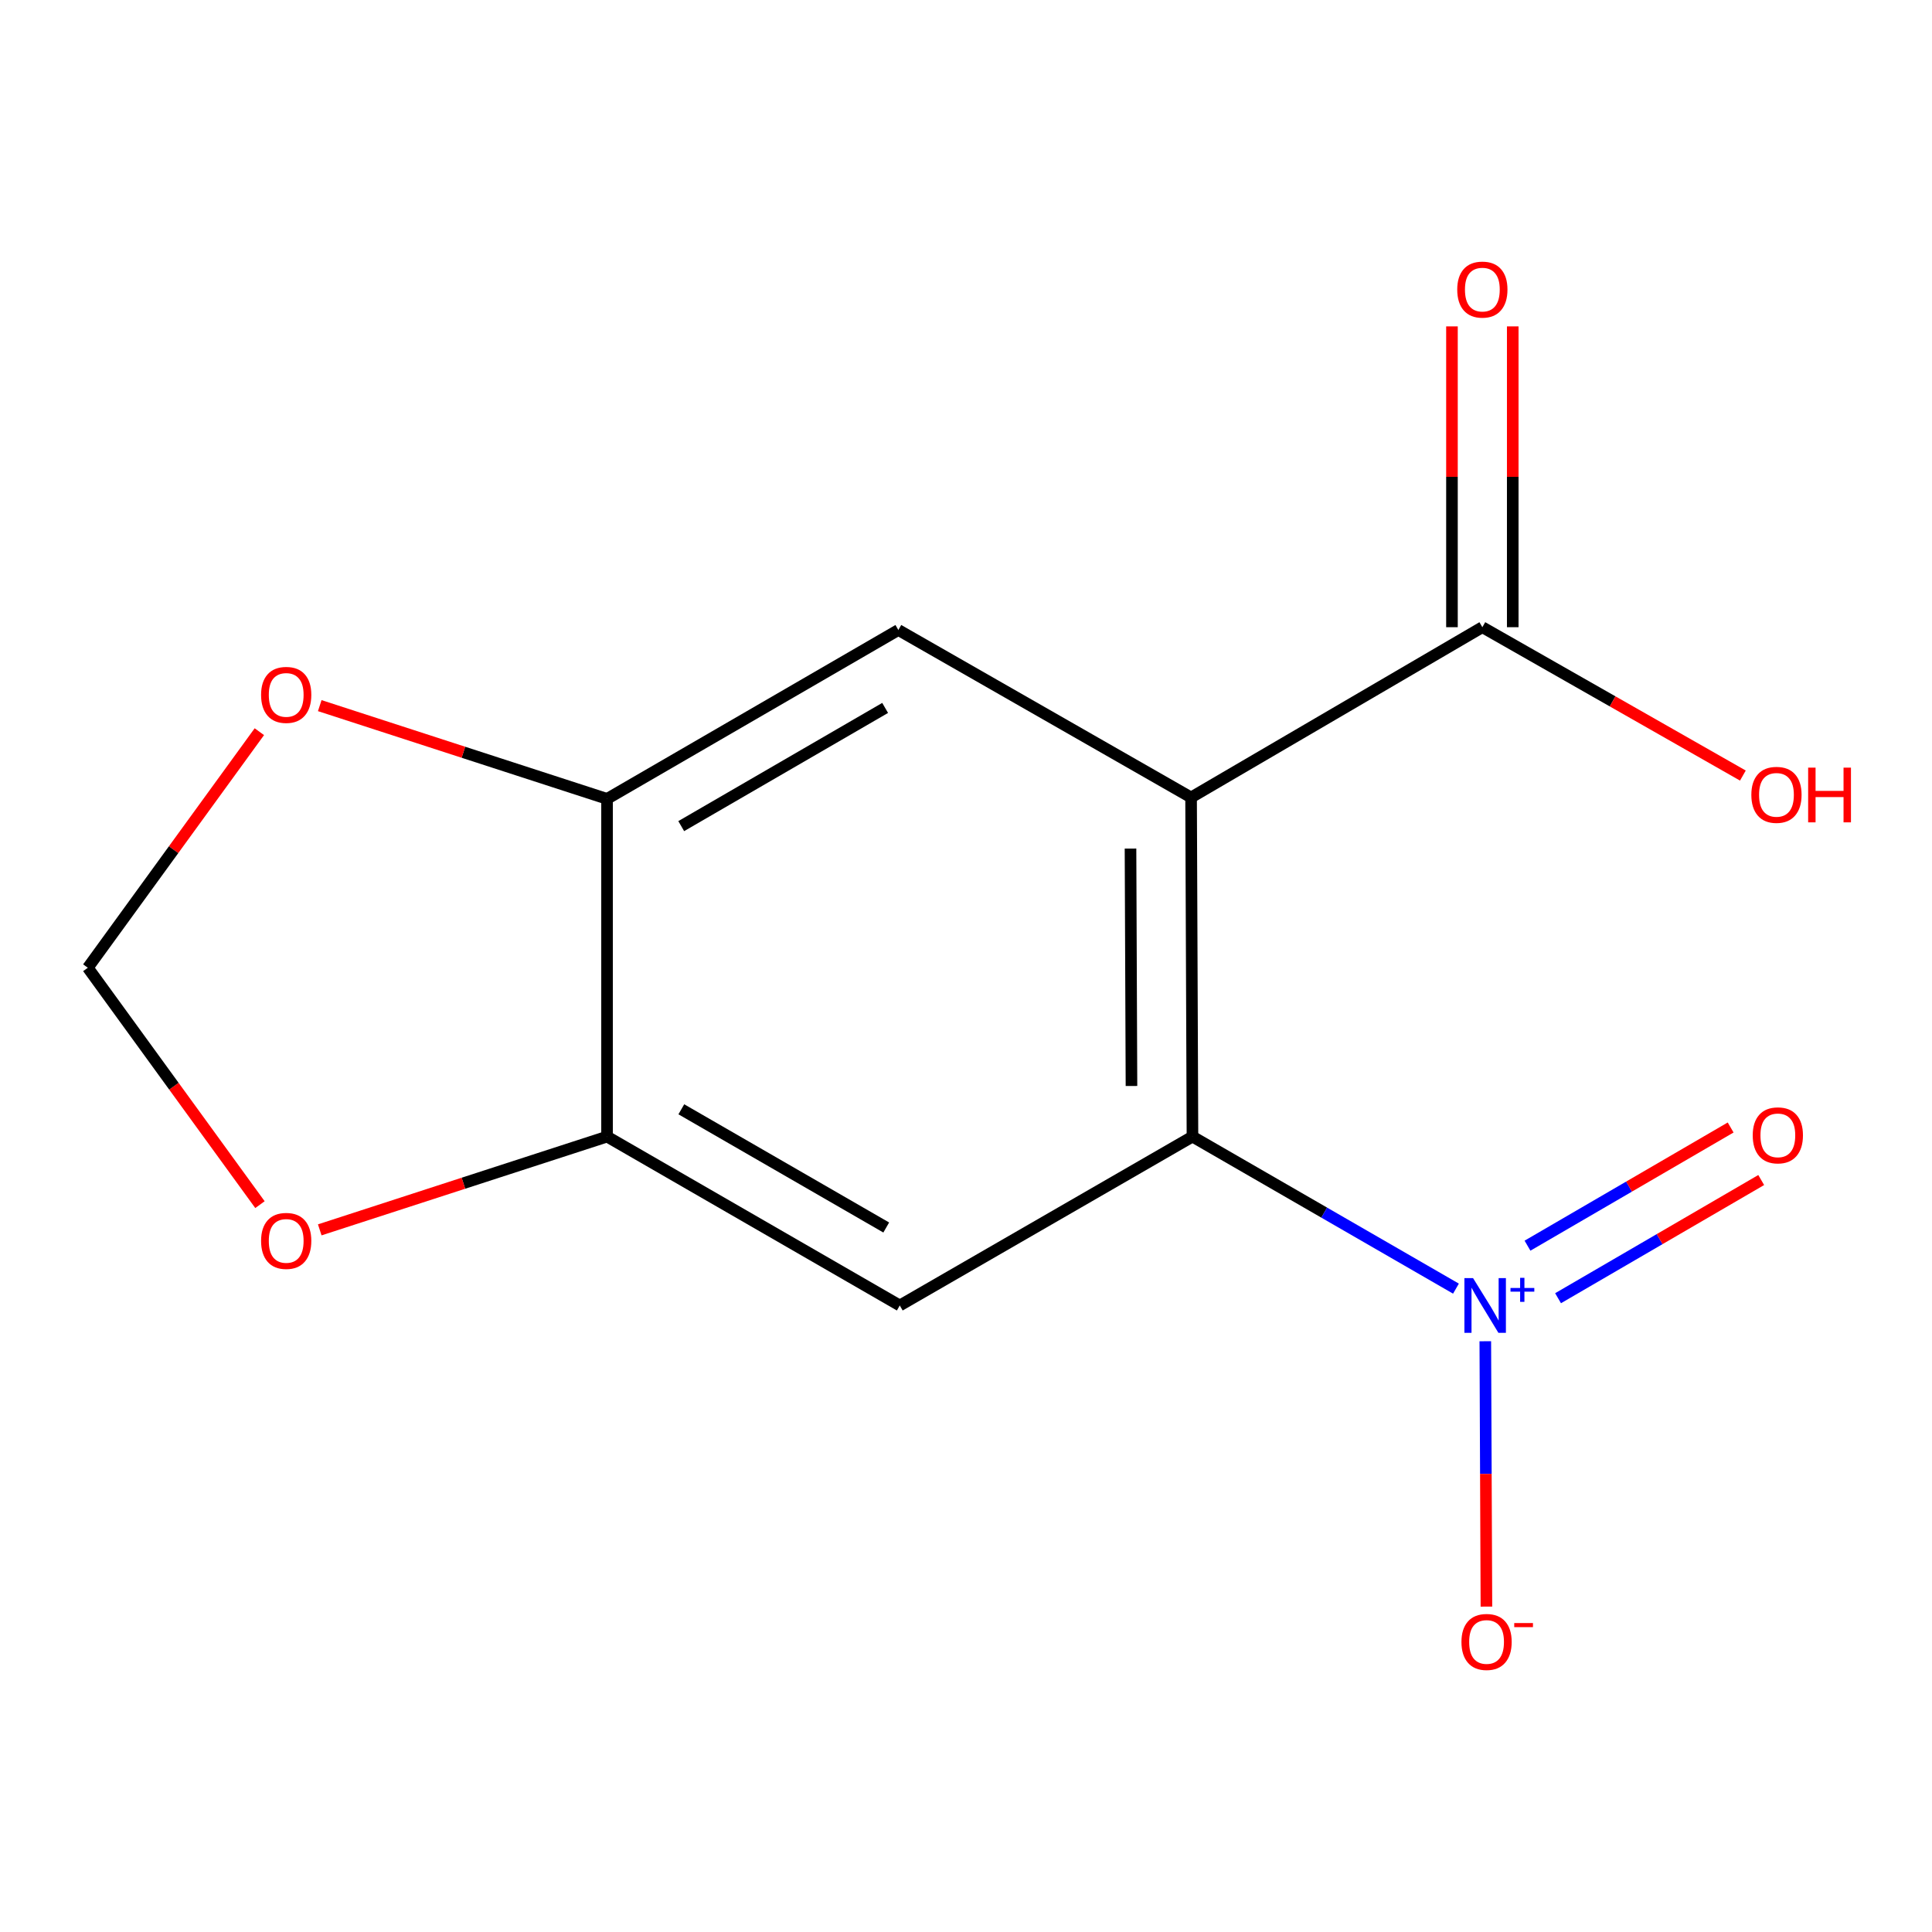 <?xml version='1.0' encoding='iso-8859-1'?>
<svg version='1.1' baseProfile='full'
              xmlns='http://www.w3.org/2000/svg'
                      xmlns:rdkit='http://www.rdkit.org/xml'
                      xmlns:xlink='http://www.w3.org/1999/xlink'
                  xml:space='preserve'
width='1000px' height='1000px' viewBox='0 0 1000 1000'>
<!-- END OF HEADER -->
<rect style='opacity:1.0;fill:#FFFFFF;stroke:none' width='1000' height='1000' x='0' y='0'> </rect>
<path class='bond-0' d='M 616.501,412.761 L 617.217,588.307' style='fill:none;fill-rule:evenodd;stroke:#000000;stroke-width:6px;stroke-linecap:butt;stroke-linejoin:miter;stroke-opacity:1' />
<path class='bond-0' d='M 585.149,439.222 L 585.65,562.103' style='fill:none;fill-rule:evenodd;stroke:#000000;stroke-width:6px;stroke-linecap:butt;stroke-linejoin:miter;stroke-opacity:1' />
<path class='bond-3' d='M 616.501,412.761 L 464.987,326.09' style='fill:none;fill-rule:evenodd;stroke:#000000;stroke-width:6px;stroke-linecap:butt;stroke-linejoin:miter;stroke-opacity:1' />
<path class='bond-4' d='M 616.501,412.761 L 767.263,324.639' style='fill:none;fill-rule:evenodd;stroke:#000000;stroke-width:6px;stroke-linecap:butt;stroke-linejoin:miter;stroke-opacity:1' />
<path class='bond-1' d='M 617.217,588.307 L 685.409,627.65' style='fill:none;fill-rule:evenodd;stroke:#000000;stroke-width:6px;stroke-linecap:butt;stroke-linejoin:miter;stroke-opacity:1' />
<path class='bond-1' d='M 685.409,627.65 L 753.601,666.993' style='fill:none;fill-rule:evenodd;stroke:#0000FF;stroke-width:6px;stroke-linecap:butt;stroke-linejoin:miter;stroke-opacity:1' />
<path class='bond-2' d='M 617.217,588.307 L 465.721,675.712' style='fill:none;fill-rule:evenodd;stroke:#000000;stroke-width:6px;stroke-linecap:butt;stroke-linejoin:miter;stroke-opacity:1' />
<path class='bond-7' d='M 768.791,694.224 L 769.081,762.902' style='fill:none;fill-rule:evenodd;stroke:#0000FF;stroke-width:6px;stroke-linecap:butt;stroke-linejoin:miter;stroke-opacity:1' />
<path class='bond-7' d='M 769.081,762.902 L 769.371,831.58' style='fill:none;fill-rule:evenodd;stroke:#FF0000;stroke-width:6px;stroke-linecap:butt;stroke-linejoin:miter;stroke-opacity:1' />
<path class='bond-10' d='M 806.45,671.956 L 859.025,641.368' style='fill:none;fill-rule:evenodd;stroke:#0000FF;stroke-width:6px;stroke-linecap:butt;stroke-linejoin:miter;stroke-opacity:1' />
<path class='bond-10' d='M 859.025,641.368 L 911.601,610.78' style='fill:none;fill-rule:evenodd;stroke:#FF0000;stroke-width:6px;stroke-linecap:butt;stroke-linejoin:miter;stroke-opacity:1' />
<path class='bond-10' d='M 790.63,644.763 L 843.205,614.175' style='fill:none;fill-rule:evenodd;stroke:#0000FF;stroke-width:6px;stroke-linecap:butt;stroke-linejoin:miter;stroke-opacity:1' />
<path class='bond-10' d='M 843.205,614.175 L 895.78,583.587' style='fill:none;fill-rule:evenodd;stroke:#FF0000;stroke-width:6px;stroke-linecap:butt;stroke-linejoin:miter;stroke-opacity:1' />
<path class='bond-5' d='M 465.721,675.712 L 314.208,588.307' style='fill:none;fill-rule:evenodd;stroke:#000000;stroke-width:6px;stroke-linecap:butt;stroke-linejoin:miter;stroke-opacity:1' />
<path class='bond-5' d='M 458.715,635.351 L 352.655,574.167' style='fill:none;fill-rule:evenodd;stroke:#000000;stroke-width:6px;stroke-linecap:butt;stroke-linejoin:miter;stroke-opacity:1' />
<path class='bond-6' d='M 464.987,326.09 L 314.208,413.496' style='fill:none;fill-rule:evenodd;stroke:#000000;stroke-width:6px;stroke-linecap:butt;stroke-linejoin:miter;stroke-opacity:1' />
<path class='bond-6' d='M 458.148,366.418 L 352.602,427.602' style='fill:none;fill-rule:evenodd;stroke:#000000;stroke-width:6px;stroke-linecap:butt;stroke-linejoin:miter;stroke-opacity:1' />
<path class='bond-12' d='M 782.993,324.639 L 782.993,246.79' style='fill:none;fill-rule:evenodd;stroke:#000000;stroke-width:6px;stroke-linecap:butt;stroke-linejoin:miter;stroke-opacity:1' />
<path class='bond-12' d='M 782.993,246.79 L 782.993,168.941' style='fill:none;fill-rule:evenodd;stroke:#FF0000;stroke-width:6px;stroke-linecap:butt;stroke-linejoin:miter;stroke-opacity:1' />
<path class='bond-12' d='M 751.533,324.639 L 751.533,246.79' style='fill:none;fill-rule:evenodd;stroke:#000000;stroke-width:6px;stroke-linecap:butt;stroke-linejoin:miter;stroke-opacity:1' />
<path class='bond-12' d='M 751.533,246.79 L 751.533,168.941' style='fill:none;fill-rule:evenodd;stroke:#FF0000;stroke-width:6px;stroke-linecap:butt;stroke-linejoin:miter;stroke-opacity:1' />
<path class='bond-13' d='M 767.263,324.639 L 834.688,363.035' style='fill:none;fill-rule:evenodd;stroke:#000000;stroke-width:6px;stroke-linecap:butt;stroke-linejoin:miter;stroke-opacity:1' />
<path class='bond-13' d='M 834.688,363.035 L 902.113,401.431' style='fill:none;fill-rule:evenodd;stroke:#FF0000;stroke-width:6px;stroke-linecap:butt;stroke-linejoin:miter;stroke-opacity:1' />
<path class='bond-8' d='M 314.208,588.307 L 239.854,612.439' style='fill:none;fill-rule:evenodd;stroke:#000000;stroke-width:6px;stroke-linecap:butt;stroke-linejoin:miter;stroke-opacity:1' />
<path class='bond-8' d='M 239.854,612.439 L 165.501,636.572' style='fill:none;fill-rule:evenodd;stroke:#FF0000;stroke-width:6px;stroke-linecap:butt;stroke-linejoin:miter;stroke-opacity:1' />
<path class='bond-14' d='M 314.208,588.307 L 314.208,413.496' style='fill:none;fill-rule:evenodd;stroke:#000000;stroke-width:6px;stroke-linecap:butt;stroke-linejoin:miter;stroke-opacity:1' />
<path class='bond-9' d='M 314.208,413.496 L 239.854,389.363' style='fill:none;fill-rule:evenodd;stroke:#000000;stroke-width:6px;stroke-linecap:butt;stroke-linejoin:miter;stroke-opacity:1' />
<path class='bond-9' d='M 239.854,389.363 L 165.501,365.231' style='fill:none;fill-rule:evenodd;stroke:#FF0000;stroke-width:6px;stroke-linecap:butt;stroke-linejoin:miter;stroke-opacity:1' />
<path class='bond-15' d='M 134.557,623.521 L 90.006,562.211' style='fill:none;fill-rule:evenodd;stroke:#FF0000;stroke-width:6px;stroke-linecap:butt;stroke-linejoin:miter;stroke-opacity:1' />
<path class='bond-15' d='M 90.006,562.211 L 45.455,500.901' style='fill:none;fill-rule:evenodd;stroke:#000000;stroke-width:6px;stroke-linecap:butt;stroke-linejoin:miter;stroke-opacity:1' />
<path class='bond-11' d='M 134.237,378.721 L 89.846,439.811' style='fill:none;fill-rule:evenodd;stroke:#FF0000;stroke-width:6px;stroke-linecap:butt;stroke-linejoin:miter;stroke-opacity:1' />
<path class='bond-11' d='M 89.846,439.811 L 45.455,500.901' style='fill:none;fill-rule:evenodd;stroke:#000000;stroke-width:6px;stroke-linecap:butt;stroke-linejoin:miter;stroke-opacity:1' />
<path  class='atom-2' d='M 762.453 661.552
L 771.733 676.552
Q 772.653 678.032, 774.133 680.712
Q 775.613 683.392, 775.693 683.552
L 775.693 661.552
L 779.453 661.552
L 779.453 689.872
L 775.573 689.872
L 765.613 673.472
Q 764.453 671.552, 763.213 669.352
Q 762.013 667.152, 761.653 666.472
L 761.653 689.872
L 757.973 689.872
L 757.973 661.552
L 762.453 661.552
' fill='#0000FF'/>
<path  class='atom-2' d='M 781.829 666.657
L 786.819 666.657
L 786.819 661.403
L 789.037 661.403
L 789.037 666.657
L 794.158 666.657
L 794.158 668.558
L 789.037 668.558
L 789.037 673.838
L 786.819 673.838
L 786.819 668.558
L 781.829 668.558
L 781.829 666.657
' fill='#0000FF'/>
<path  class='atom-8' d='M 756.447 849.869
Q 756.447 843.069, 759.807 839.269
Q 763.167 835.469, 769.447 835.469
Q 775.727 835.469, 779.087 839.269
Q 782.447 843.069, 782.447 849.869
Q 782.447 856.749, 779.047 860.669
Q 775.647 864.549, 769.447 864.549
Q 763.207 864.549, 759.807 860.669
Q 756.447 856.789, 756.447 849.869
M 769.447 861.349
Q 773.767 861.349, 776.087 858.469
Q 778.447 855.549, 778.447 849.869
Q 778.447 844.309, 776.087 841.509
Q 773.767 838.669, 769.447 838.669
Q 765.127 838.669, 762.767 841.469
Q 760.447 844.269, 760.447 849.869
Q 760.447 855.589, 762.767 858.469
Q 765.127 861.349, 769.447 861.349
' fill='#FF0000'/>
<path  class='atom-8' d='M 783.767 840.092
L 793.456 840.092
L 793.456 842.204
L 783.767 842.204
L 783.767 840.092
' fill='#FF0000'/>
<path  class='atom-9' d='M 135.136 642.288
Q 135.136 635.488, 138.496 631.688
Q 141.856 627.888, 148.136 627.888
Q 154.416 627.888, 157.776 631.688
Q 161.136 635.488, 161.136 642.288
Q 161.136 649.168, 157.736 653.088
Q 154.336 656.968, 148.136 656.968
Q 141.896 656.968, 138.496 653.088
Q 135.136 649.208, 135.136 642.288
M 148.136 653.768
Q 152.456 653.768, 154.776 650.888
Q 157.136 647.968, 157.136 642.288
Q 157.136 636.728, 154.776 633.928
Q 152.456 631.088, 148.136 631.088
Q 143.816 631.088, 141.456 633.888
Q 139.136 636.688, 139.136 642.288
Q 139.136 648.008, 141.456 650.888
Q 143.816 653.768, 148.136 653.768
' fill='#FF0000'/>
<path  class='atom-10' d='M 135.136 359.675
Q 135.136 352.875, 138.496 349.075
Q 141.856 345.275, 148.136 345.275
Q 154.416 345.275, 157.776 349.075
Q 161.136 352.875, 161.136 359.675
Q 161.136 366.555, 157.736 370.475
Q 154.336 374.355, 148.136 374.355
Q 141.896 374.355, 138.496 370.475
Q 135.136 366.595, 135.136 359.675
M 148.136 371.155
Q 152.456 371.155, 154.776 368.275
Q 157.136 365.355, 157.136 359.675
Q 157.136 354.115, 154.776 351.315
Q 152.456 348.475, 148.136 348.475
Q 143.816 348.475, 141.456 351.275
Q 139.136 354.075, 139.136 359.675
Q 139.136 365.395, 141.456 368.275
Q 143.816 371.155, 148.136 371.155
' fill='#FF0000'/>
<path  class='atom-11' d='M 907.209 587.653
Q 907.209 580.853, 910.569 577.053
Q 913.929 573.253, 920.209 573.253
Q 926.489 573.253, 929.849 577.053
Q 933.209 580.853, 933.209 587.653
Q 933.209 594.533, 929.809 598.453
Q 926.409 602.333, 920.209 602.333
Q 913.969 602.333, 910.569 598.453
Q 907.209 594.573, 907.209 587.653
M 920.209 599.133
Q 924.529 599.133, 926.849 596.253
Q 929.209 593.333, 929.209 587.653
Q 929.209 582.093, 926.849 579.293
Q 924.529 576.453, 920.209 576.453
Q 915.889 576.453, 913.529 579.253
Q 911.209 582.053, 911.209 587.653
Q 911.209 593.373, 913.529 596.253
Q 915.889 599.133, 920.209 599.133
' fill='#FF0000'/>
<path  class='atom-13' d='M 754.263 149.891
Q 754.263 143.091, 757.623 139.291
Q 760.983 135.491, 767.263 135.491
Q 773.543 135.491, 776.903 139.291
Q 780.263 143.091, 780.263 149.891
Q 780.263 156.771, 776.863 160.691
Q 773.463 164.571, 767.263 164.571
Q 761.023 164.571, 757.623 160.691
Q 754.263 156.811, 754.263 149.891
M 767.263 161.371
Q 771.583 161.371, 773.903 158.491
Q 776.263 155.571, 776.263 149.891
Q 776.263 144.331, 773.903 141.531
Q 771.583 138.691, 767.263 138.691
Q 762.943 138.691, 760.583 141.491
Q 758.263 144.291, 758.263 149.891
Q 758.263 155.611, 760.583 158.491
Q 762.943 161.371, 767.263 161.371
' fill='#FF0000'/>
<path  class='atom-14' d='M 906.493 411.408
Q 906.493 404.608, 909.853 400.808
Q 913.213 397.008, 919.493 397.008
Q 925.773 397.008, 929.133 400.808
Q 932.493 404.608, 932.493 411.408
Q 932.493 418.288, 929.093 422.208
Q 925.693 426.088, 919.493 426.088
Q 913.253 426.088, 909.853 422.208
Q 906.493 418.328, 906.493 411.408
M 919.493 422.888
Q 923.813 422.888, 926.133 420.008
Q 928.493 417.088, 928.493 411.408
Q 928.493 405.848, 926.133 403.048
Q 923.813 400.208, 919.493 400.208
Q 915.173 400.208, 912.813 403.008
Q 910.493 405.808, 910.493 411.408
Q 910.493 417.128, 912.813 420.008
Q 915.173 422.888, 919.493 422.888
' fill='#FF0000'/>
<path  class='atom-14' d='M 935.893 397.328
L 939.733 397.328
L 939.733 409.368
L 954.213 409.368
L 954.213 397.328
L 958.053 397.328
L 958.053 425.648
L 954.213 425.648
L 954.213 412.568
L 939.733 412.568
L 939.733 425.648
L 935.893 425.648
L 935.893 397.328
' fill='#FF0000'/>
</svg>
